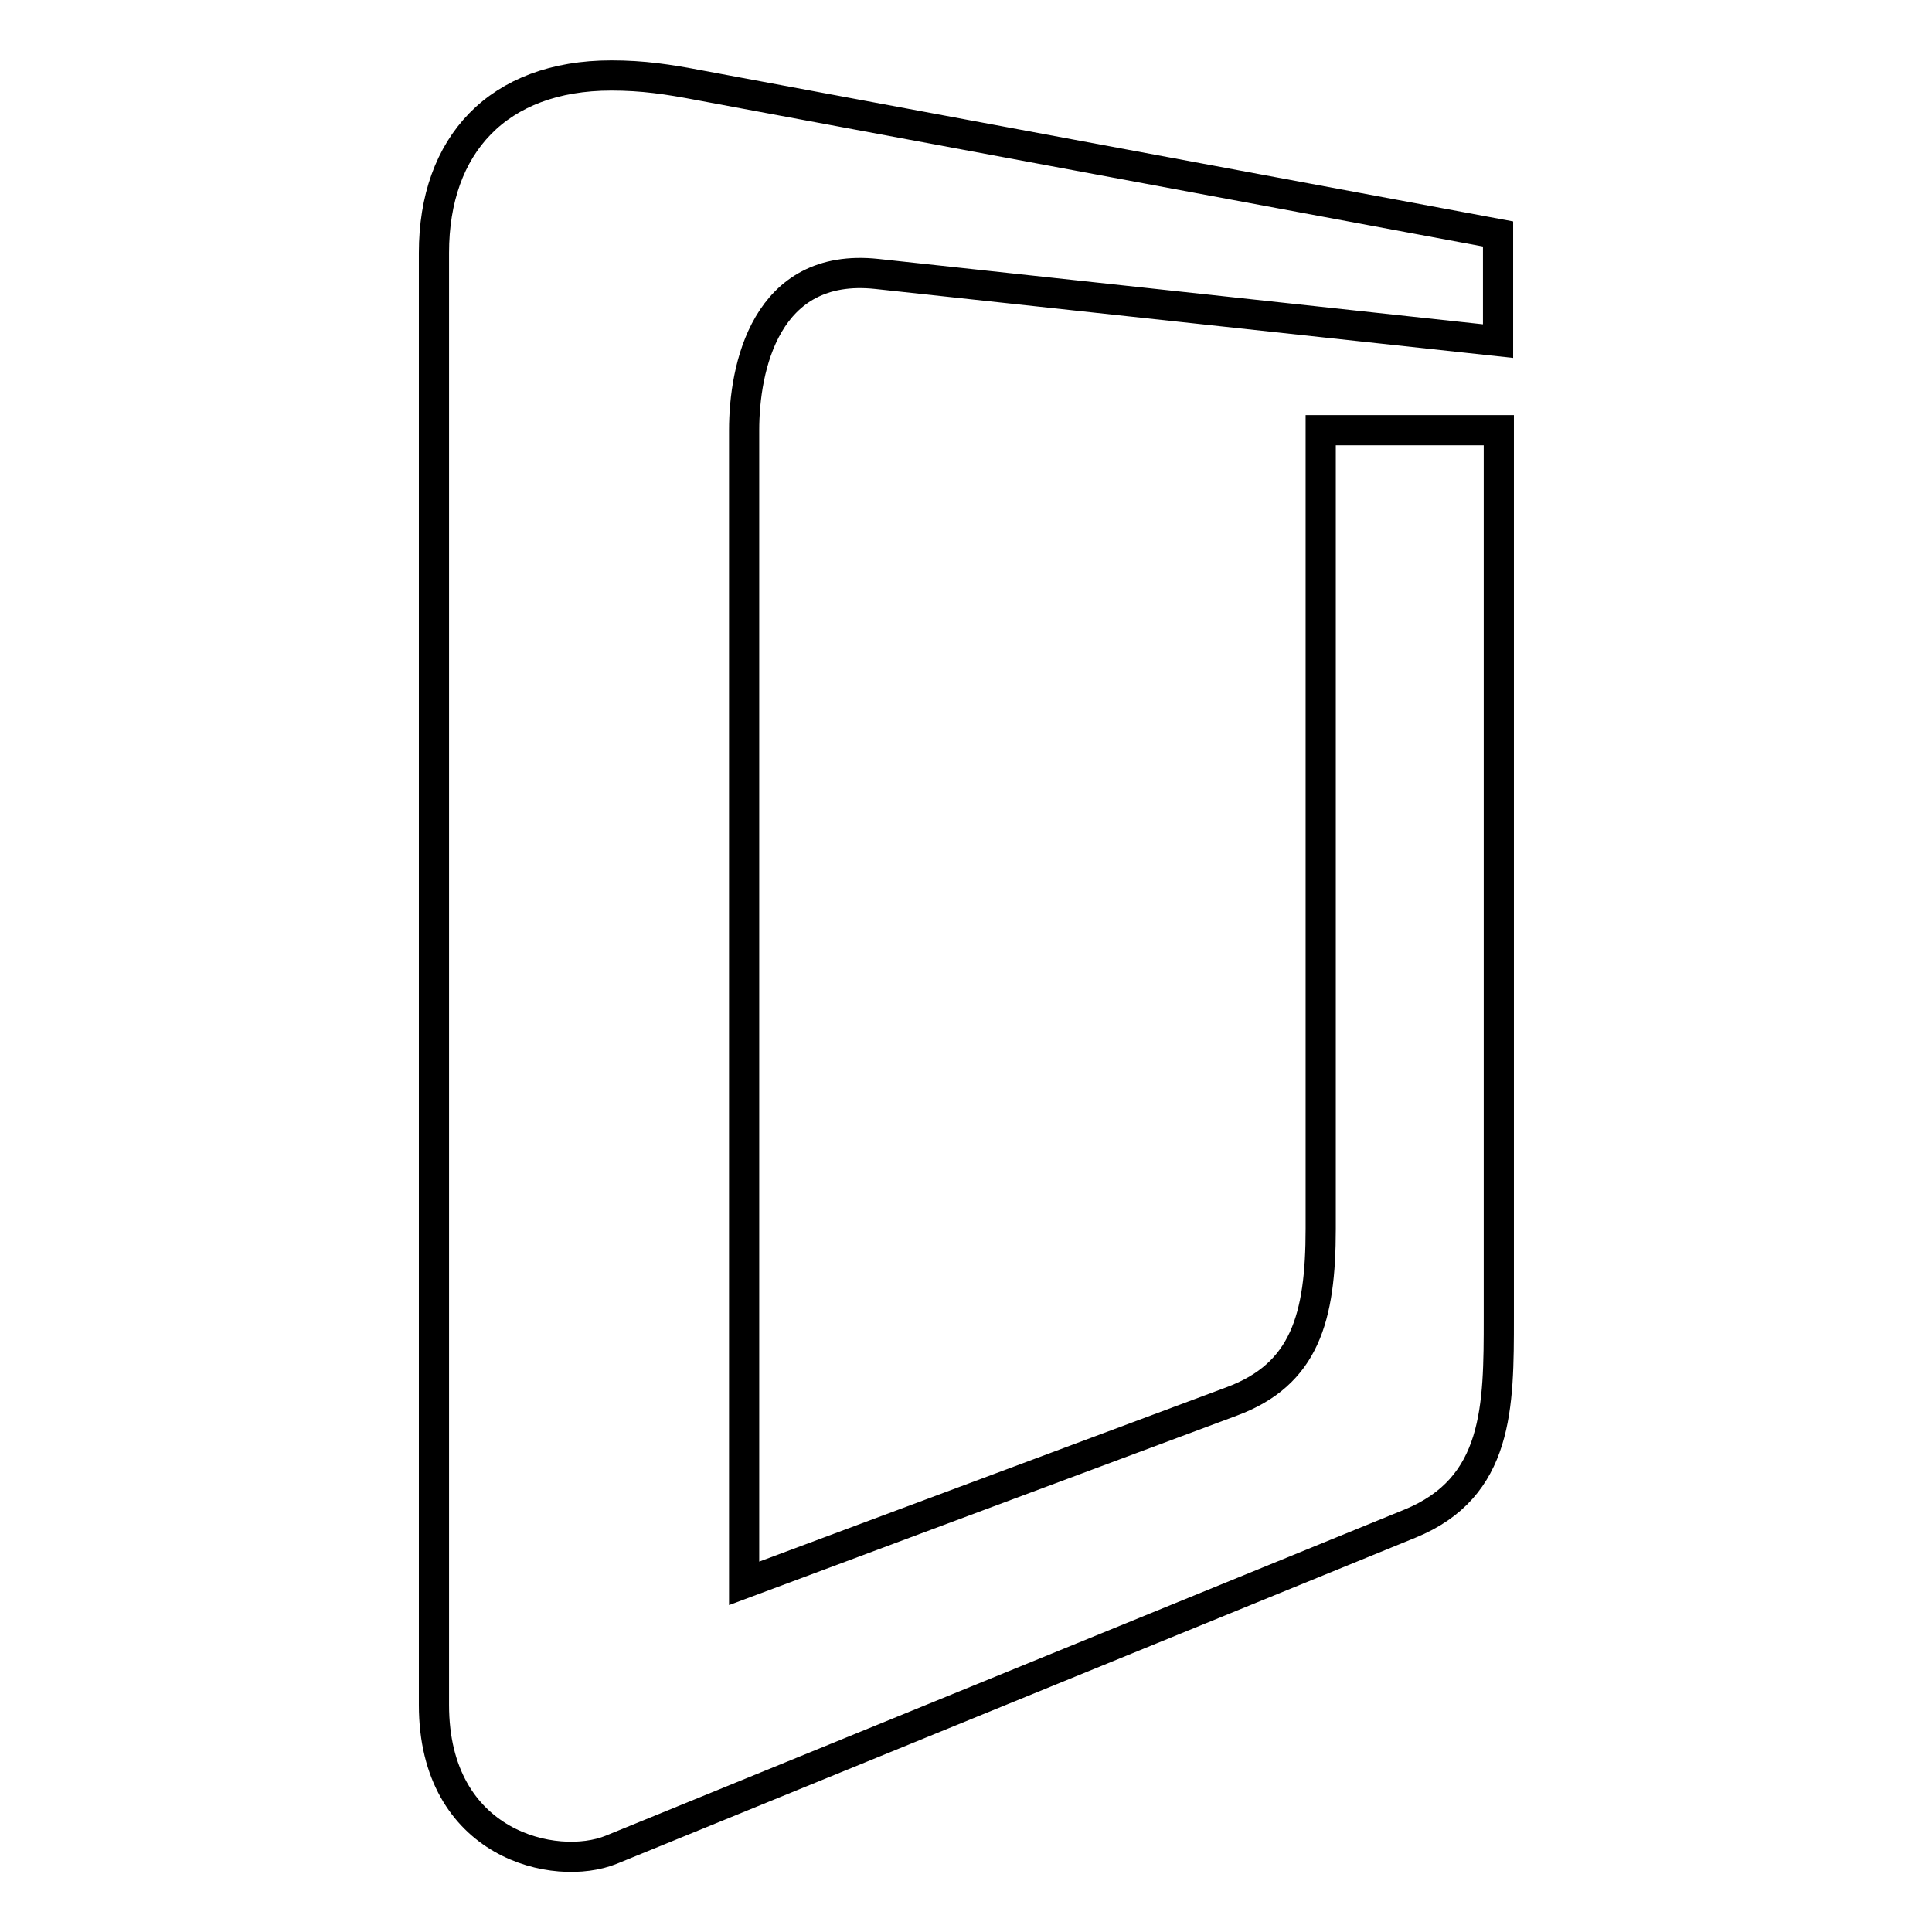 <?xml version="1.0" encoding="utf-8"?>
<!-- Svg Vector Icons : http://www.onlinewebfonts.com/icon -->
<!DOCTYPE svg PUBLIC "-//W3C//DTD SVG 1.1//EN" "http://www.w3.org/Graphics/SVG/1.1/DTD/svg11.dtd">
<svg version="1.1" xmlns="http://www.w3.org/2000/svg" xmlns:xlink="http://www.w3.org/1999/xlink" x="0px" y="0px" viewBox="0 0 256 256" enable-background="new 0 0 256 256" xml:space="preserve">
<g> <path stroke-width="4" fill-opacity="0" stroke="#000000"  d="M198.5,57H175v105.8c0,11.8-2.1,19.3-11.8,22.9l-64.6,24.1V57c0-8.2,2.8-22.3,17.6-20.7l82.3,8.9V31 L92.7,11.3C88.5,10.5,85.2,10,81,10c-15,0-23.5,9.2-23.5,23.5v192.4c0,18.6,16.1,22.2,23.5,19.2l105.8-43.2 c11.8-4.8,11.8-15.5,11.8-27.3V57L198.5,57z"/></g>
</svg>